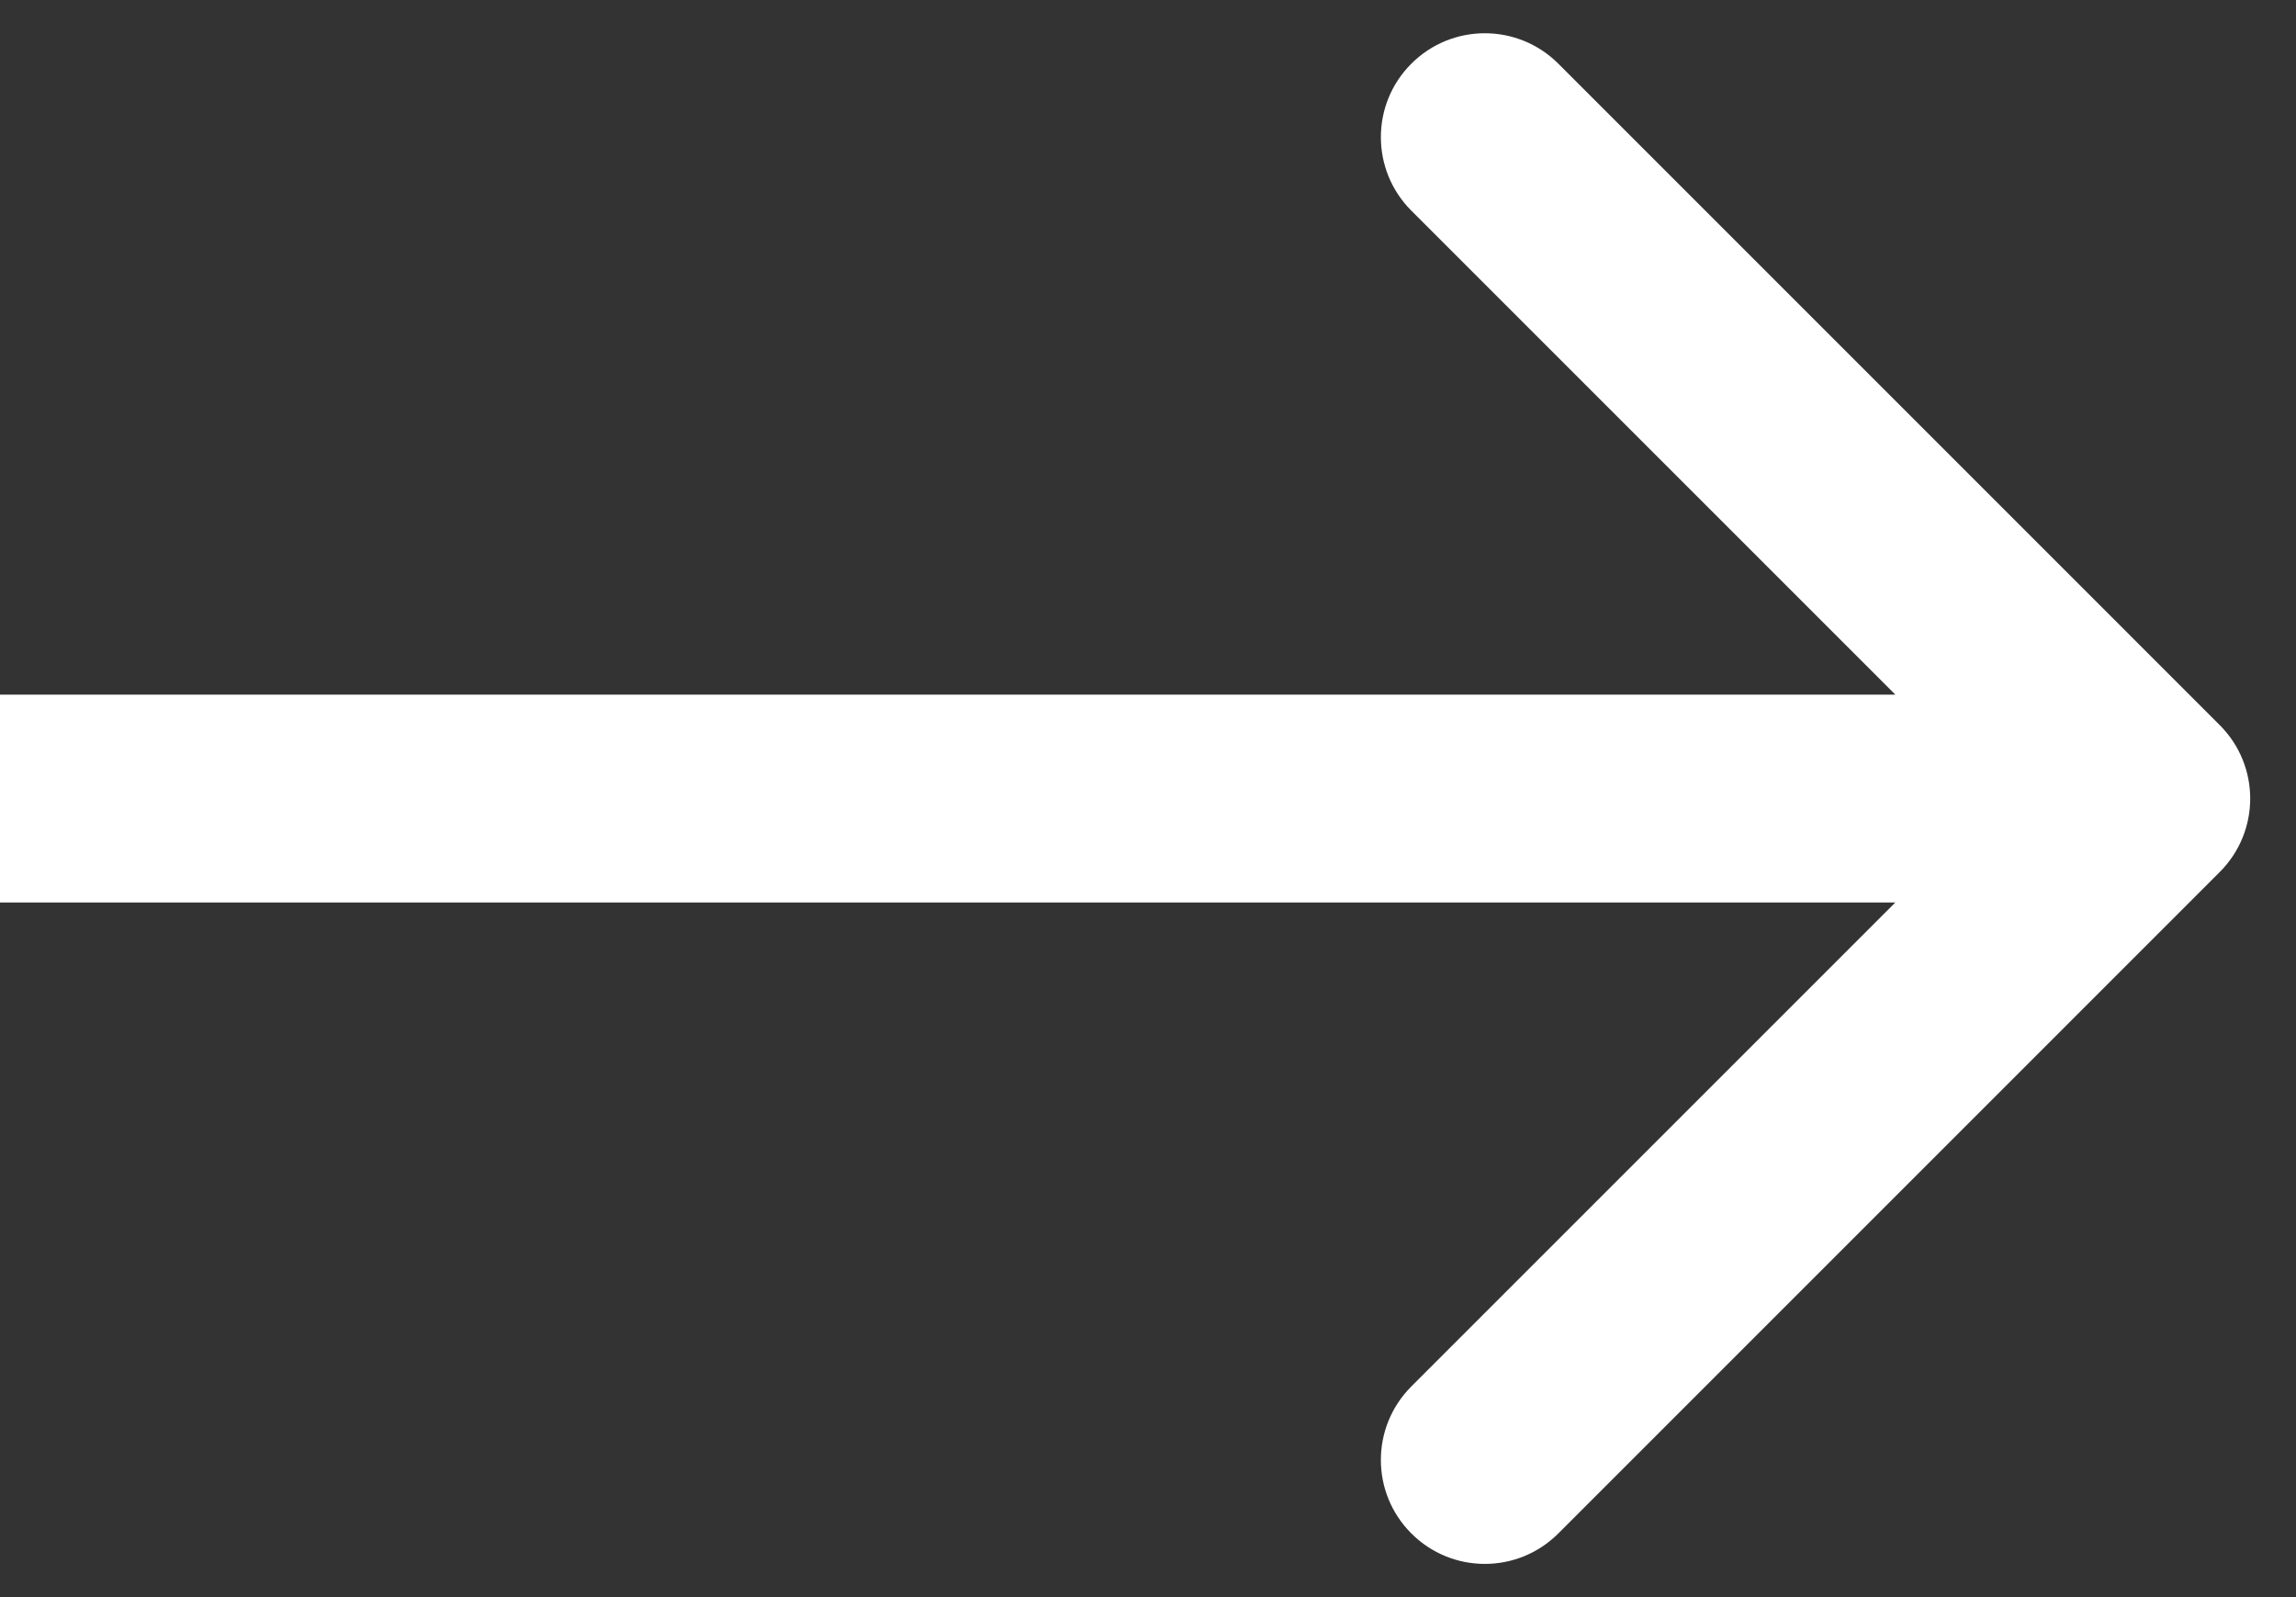 <?xml version="1.0" encoding="UTF-8"?> <svg xmlns="http://www.w3.org/2000/svg" width="46" height="32" viewBox="0 0 46 32" fill="none"><rect x="0" y="0" width="46" height="32" fill="#333333" stroke="none"/> <path d="M44.472 17.472C45.286 16.659 45.286 15.341 44.472 14.528L31.221 1.276C30.407 0.463 29.089 0.463 28.276 1.276C27.462 2.089 27.462 3.407 28.276 4.221L40.055 16L28.276 27.779C27.462 28.593 27.462 29.911 28.276 30.724C29.089 31.538 30.407 31.538 31.221 30.724L44.472 17.472ZM1.82043e-07 18.082L43 18.082L43 13.918L-1.82043e-07 13.918L1.82043e-07 18.082Z" fill="white"></path> </svg> 
